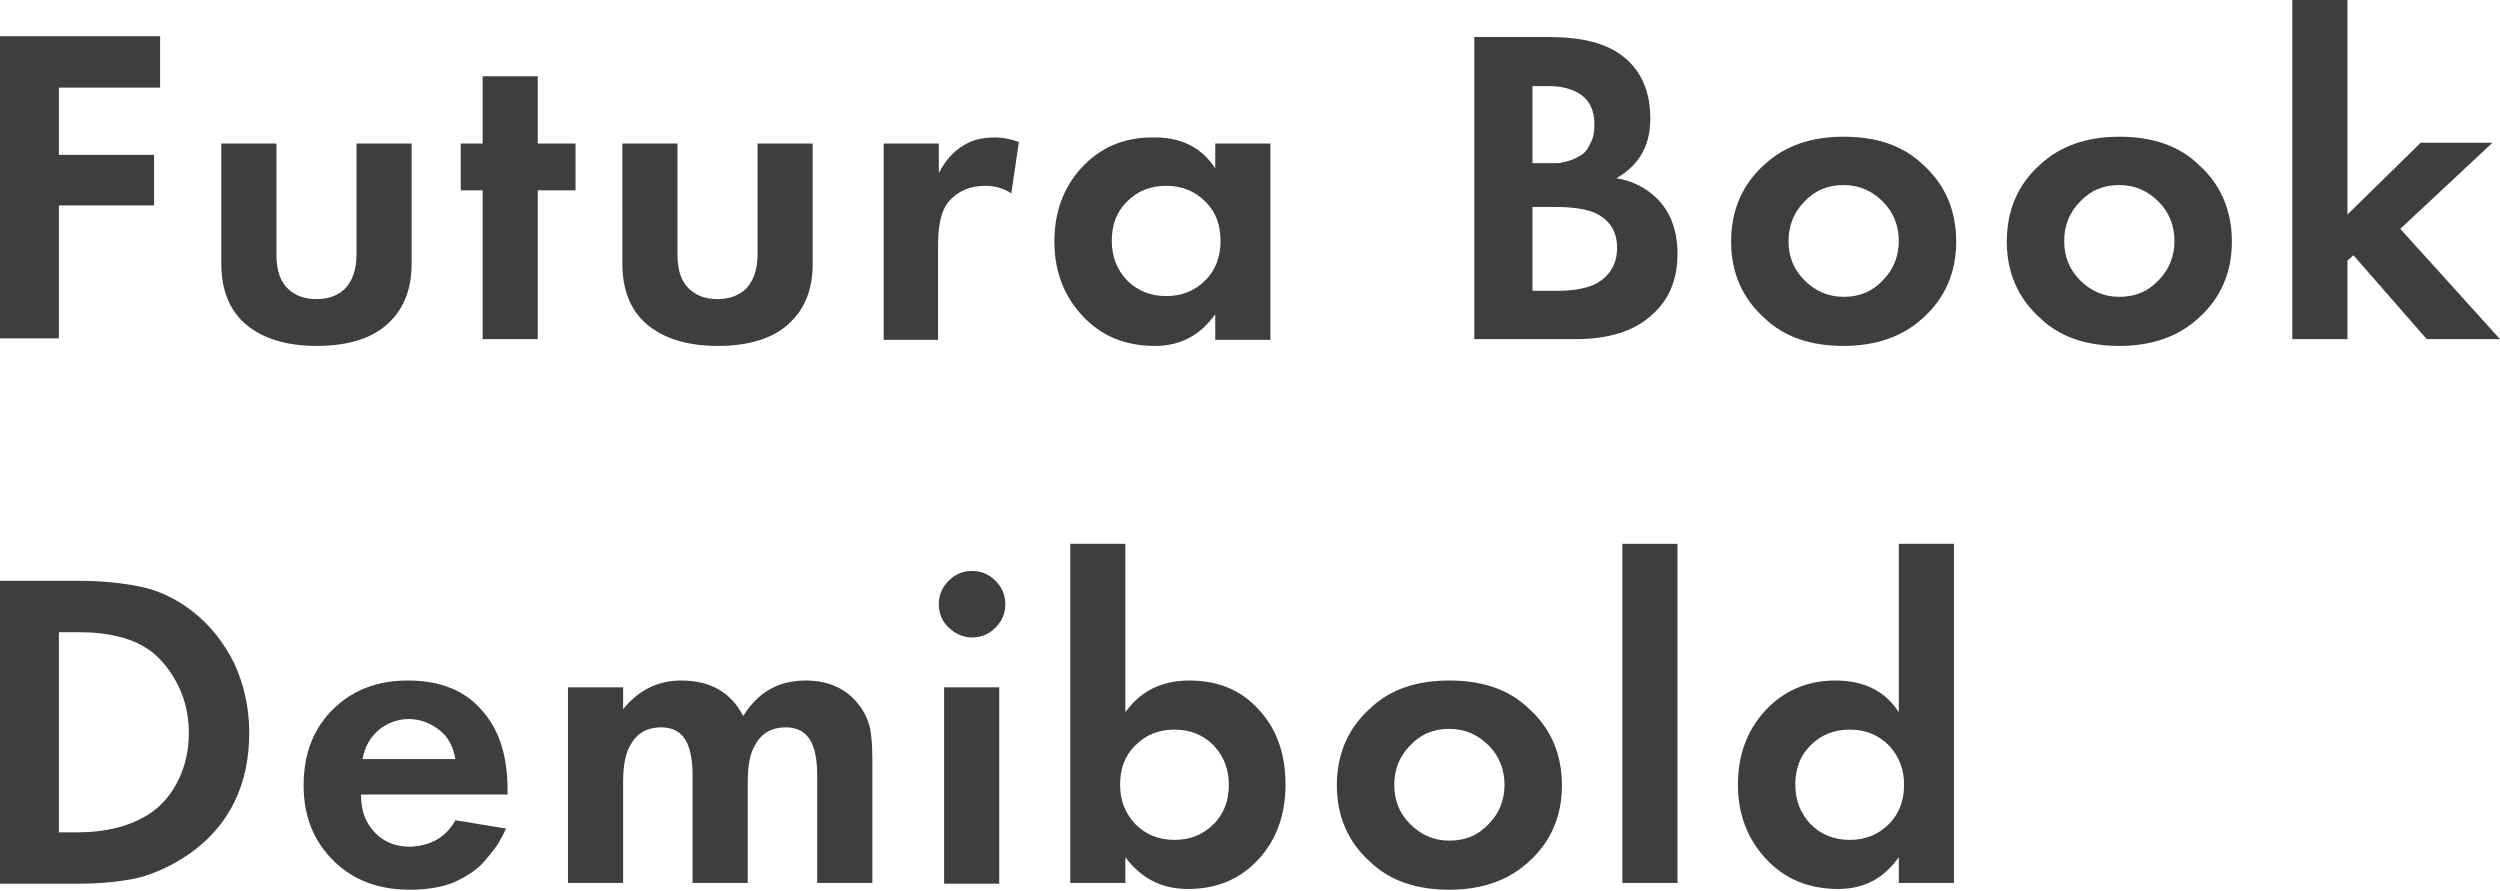 <?xml version="1.0" encoding="UTF-8"?> <!-- Generator: Adobe Illustrator 21.0.0, SVG Export Plug-In . SVG Version: 6.00 Build 0) --> <svg xmlns="http://www.w3.org/2000/svg" xmlns:xlink="http://www.w3.org/1999/xlink" id="Layer_1" x="0px" y="0px" viewBox="0 0 331 118" style="enable-background:new 0 0 331 118;" xml:space="preserve"> <style type="text/css"> .st0{fill:#3F3E3E;} </style> <g> <path class="st0" d="M21.2,4.9v6.7H7.8v8.9h12.6v6.7H7.8v17.6H0v-40H21.2z"></path> <path class="st0" d="M29.3,19h7.3v14.7c0,2.1,0.5,3.6,1.6,4.6c1,0.9,2.2,1.3,3.7,1.3c1.5,0,2.7-0.4,3.7-1.3c1-1,1.6-2.5,1.6-4.6V19 h7.3v15.9c0,3.5-1.1,6.1-3.2,8c-2.2,2-5.4,2.9-9.4,2.9c-4,0-7.2-1-9.4-2.9c-2.1-1.8-3.2-4.5-3.2-8V19z"></path> <path class="st0" d="M76.2,25.2h-5v19.7h-7.3V25.2H61V19h2.9v-8.9h7.3V19h5V25.2z"></path> <path class="st0" d="M82.4,19h7.3v14.7c0,2.1,0.5,3.6,1.6,4.6c1,0.9,2.2,1.3,3.7,1.3c1.5,0,2.7-0.4,3.7-1.3c1-1,1.6-2.5,1.6-4.6V19 h7.3v15.9c0,3.5-1.1,6.1-3.2,8c-2.2,2-5.4,2.9-9.4,2.9c-4,0-7.2-1-9.4-2.9c-2.1-1.8-3.2-4.5-3.2-8V19z"></path> <path class="st0" d="M117,44.9V19h7.3v3.9c0.9-1.7,2-2.9,3.2-3.6c1.2-0.8,2.6-1.1,4.3-1.1c1,0,2,0.2,3.1,0.6l-1,6.8 c-0.9-0.6-2.1-1-3.4-1c-2.1,0-3.7,0.7-4.9,2.1c-1,1.2-1.4,3.1-1.4,5.8v12.5H117z"></path> <path class="st0" d="M160.9,22.3V19h7.3v26h-7.3v-3.4c-2,2.8-4.6,4.2-8,4.2c-3.9,0-7.1-1.3-9.6-4c-2.5-2.7-3.7-6-3.7-9.8 c0-3.9,1.2-7.2,3.6-9.8c2.4-2.6,5.5-4,9.3-4C156.3,18.1,159.1,19.5,160.9,22.3z M159.6,26.7c-1.4-1.4-3.1-2.1-5.2-2.1 c-2.1,0-3.8,0.7-5.2,2.1c-1.4,1.4-2,3.1-2,5.2c0,2.1,0.7,3.8,2,5.2c1.4,1.4,3.1,2.1,5.2,2.1c2.1,0,3.8-0.7,5.2-2.1 c1.4-1.4,2-3.2,2-5.2C161.6,29.8,161,28.1,159.6,26.7z"></path> <path class="st0" d="M195.1,4.9h9.9c4.4,0,7.6,0.8,9.8,2.5c2.5,1.9,3.7,4.7,3.7,8.3c0,3.6-1.5,6.2-4.5,7.9c2,0.3,3.8,1.2,5.2,2.5 c1.9,1.8,2.9,4.3,2.9,7.5c0,3.4-1.1,6.1-3.4,8.1c-2.4,2.2-5.8,3.2-10.1,3.2h-13.4V4.9z M202.9,11.3v10.3h2.2c0.4,0,0.8,0,1.1,0 c0.3,0,0.8-0.1,1.5-0.3c0.7-0.2,1.2-0.5,1.7-0.8c0.5-0.3,0.9-0.9,1.2-1.6c0.4-0.7,0.5-1.5,0.5-2.5c0-1.7-0.6-3-1.7-3.8 c-1.1-0.8-2.6-1.2-4.3-1.2H202.9z M202.9,27.5v11h3.4c2.3,0,4.1-0.4,5.3-1.1c1.6-1,2.5-2.5,2.5-4.6c0-2.2-1-3.7-2.9-4.6 c-1.1-0.5-2.9-0.8-5.3-0.8H202.9z"></path> <path class="st0" d="M244.1,18.1c4.4,0,7.9,1.2,10.5,3.7c2.9,2.6,4.4,6,4.4,10.2c0,4.1-1.5,7.5-4.4,10.1c-2.6,2.4-6.1,3.7-10.5,3.7 c-4.4,0-7.9-1.2-10.5-3.7c-2.9-2.6-4.4-6-4.4-10.1c0-4.2,1.5-7.6,4.4-10.2C236.3,19.3,239.8,18.1,244.1,18.1z M238.9,37.1 c1.4,1.4,3.1,2.2,5.2,2.2c2.1,0,3.8-0.7,5.2-2.2c1.4-1.4,2.1-3.2,2.1-5.2c0-2-0.7-3.8-2.1-5.2c-1.4-1.4-3.1-2.2-5.2-2.2 c-2.1,0-3.8,0.7-5.2,2.2c-1.4,1.4-2.1,3.2-2.1,5.2C236.8,34,237.5,35.7,238.9,37.1z"></path> <path class="st0" d="M280.6,18.1c4.4,0,7.9,1.2,10.5,3.7c2.9,2.6,4.4,6,4.4,10.2c0,4.1-1.5,7.5-4.4,10.1c-2.6,2.4-6.1,3.7-10.5,3.7 c-4.4,0-7.9-1.2-10.5-3.7c-2.9-2.6-4.4-6-4.4-10.1c0-4.2,1.5-7.6,4.4-10.2C272.8,19.3,276.3,18.1,280.6,18.1z M275.4,37.1 c1.4,1.4,3.1,2.2,5.2,2.2c2.1,0,3.8-0.7,5.2-2.2c1.4-1.4,2.1-3.2,2.1-5.2c0-2-0.7-3.8-2.1-5.2c-1.4-1.4-3.1-2.2-5.2-2.2 c-2.1,0-3.8,0.7-5.2,2.2c-1.4,1.4-2.1,3.2-2.1,5.2C273.3,34,274,35.7,275.4,37.1z"></path> <path class="st0" d="M303.5,0h7.3v28.4l9.7-9.5h9.5l-12.2,11.4L331,44.9h-9.7l-9.7-11.1l-0.8,0.7v10.4h-7.3V0z"></path> <path class="st0" d="M0,76.9h10.4c3.2,0,5.9,0.3,8.3,0.8c2.4,0.5,4.6,1.6,6.6,3.1c2.4,1.8,4.3,4.2,5.7,7c1.3,2.8,2,5.9,2,9.2 c0,7-2.7,12.4-8,16.1c-2.2,1.5-4.4,2.5-6.6,3.1c-2.2,0.5-4.9,0.8-8,0.8H0V76.9z M7.8,83.6v26.6h2.4c4.1,0,7.3-0.9,9.8-2.6 c1.6-1.1,2.8-2.6,3.7-4.5c0.9-1.9,1.3-3.9,1.3-6.1c0-2.1-0.4-4.1-1.3-6c-0.9-1.9-2.1-3.5-3.6-4.7c-2.4-1.8-5.6-2.6-9.8-2.6H7.8z"></path> <path class="st0" d="M60.3,108.6l6.7,1.1c-0.3,0.7-0.7,1.4-1.1,2.1c-0.5,0.7-1.2,1.6-2.1,2.6c-1,1-2.3,1.8-3.9,2.5 c-1.6,0.6-3.5,0.9-5.6,0.9c-4.1,0-7.4-1.2-10-3.7c-2.7-2.6-4.1-5.9-4.1-10.1c0-4.2,1.3-7.6,4-10.2c2.5-2.4,5.7-3.7,9.8-3.7 c4.4,0,7.8,1.4,10.1,4.3c2.1,2.5,3.1,5.9,3.1,10.2v0.6H47.8c0,1.8,0.4,3.2,1.3,4.4c1.2,1.6,2.9,2.5,5.2,2.5 C57,112,59,110.9,60.3,108.6z M48,100.5h12.3c-0.3-1.7-1-3-2.2-3.9c-1.2-0.9-2.5-1.4-4-1.4c-1.4,0-2.8,0.5-3.9,1.4 C49,97.6,48.3,98.9,48,100.5z"></path> <path class="st0" d="M75.2,116.9V91h7.3v2.9c2-2.5,4.6-3.8,7.7-3.8c3.9,0,6.6,1.6,8.2,4.7c2-3.2,4.7-4.7,8.3-4.7c3,0,5.4,1.1,7,3.2 c0.8,1,1.2,2,1.5,3.1c0.2,1.1,0.3,2.5,0.3,4.2v16.3h-7.3v-14.2c0-2.4-0.4-4.1-1.2-5.1c-0.7-0.9-1.7-1.3-3-1.3c-1.8,0-3.2,0.8-4,2.3 c-0.7,1.1-1,2.8-1,5v13.3h-7.3v-14.2c0-2.4-0.4-4.1-1.2-5.1c-0.7-0.9-1.7-1.3-3-1.3c-1.8,0-3.2,0.8-4,2.3c-0.7,1.1-1,2.8-1,5v13.3 H75.2z"></path> <path class="st0" d="M125.6,83.1c-0.9-0.9-1.3-1.9-1.3-3.1s0.4-2.2,1.3-3.1c0.9-0.9,1.9-1.3,3.1-1.3c1.2,0,2.2,0.4,3.1,1.3 c0.9,0.9,1.3,1.9,1.3,3.1s-0.4,2.2-1.3,3.1c-0.9,0.9-1.9,1.3-3.1,1.3C127.5,84.4,126.5,83.9,125.6,83.1z M125,91h7.3v26H125V91z"></path> <path class="st0" d="M149,72v22.3c2-2.8,4.8-4.2,8.5-4.2c3.8,0,6.9,1.3,9.2,3.9c2.4,2.6,3.5,5.9,3.5,9.9c0,4-1.2,7.3-3.6,9.9 c-2.4,2.6-5.5,3.9-9.3,3.9c-3.5,0-6.2-1.4-8.3-4.2v3.4h-7.3V72H149z M160.7,98.7c-1.4-1.4-3.1-2.1-5.2-2.1c-2.1,0-3.8,0.7-5.2,2.1 c-1.4,1.4-2,3.1-2,5.2c0,2.1,0.7,3.8,2,5.2c1.4,1.4,3.1,2.1,5.2,2.1c2.1,0,3.8-0.7,5.2-2.1c1.4-1.4,2-3.2,2-5.2 C162.7,101.8,162,100.1,160.7,98.7z"></path> <path class="st0" d="M191.9,90.1c4.4,0,7.9,1.2,10.5,3.7c2.9,2.6,4.4,6,4.4,10.2c0,4.1-1.5,7.5-4.4,10.1c-2.6,2.4-6.1,3.7-10.5,3.7 c-4.4,0-7.9-1.2-10.5-3.7c-2.9-2.6-4.4-6-4.4-10.1c0-4.2,1.5-7.6,4.4-10.2C184,91.3,187.5,90.1,191.9,90.1z M186.7,109.1 c1.4,1.4,3.1,2.2,5.2,2.2c2.1,0,3.8-0.7,5.2-2.2c1.4-1.4,2.1-3.2,2.1-5.2c0-2-0.7-3.8-2.1-5.2c-1.4-1.4-3.1-2.2-5.2-2.2 c-2.1,0-3.8,0.7-5.2,2.2c-1.4,1.4-2.1,3.2-2.1,5.2C184.6,106,185.3,107.7,186.7,109.1z"></path> <path class="st0" d="M214.8,72h7.3v44.9h-7.3V72z"></path> <path class="st0" d="M251.4,94.3V72h7.3v44.9h-7.3v-3.4c-2,2.8-4.6,4.2-8,4.2c-3.9,0-7.1-1.3-9.6-4c-2.5-2.7-3.7-6-3.7-9.8 c0-3.9,1.2-7.2,3.6-9.8c2.4-2.6,5.5-4,9.3-4C246.8,90.1,249.6,91.5,251.4,94.3z M250.1,98.7c-1.4-1.4-3.1-2.1-5.2-2.1 c-2.1,0-3.8,0.7-5.2,2.1c-1.4,1.4-2,3.1-2,5.2c0,2.1,0.7,3.8,2,5.2c1.4,1.4,3.1,2.1,5.2,2.1c2.1,0,3.8-0.7,5.2-2.1 c1.4-1.4,2-3.2,2-5.2C252.1,101.8,251.4,100.1,250.1,98.7z"></path> </g> </svg> 
